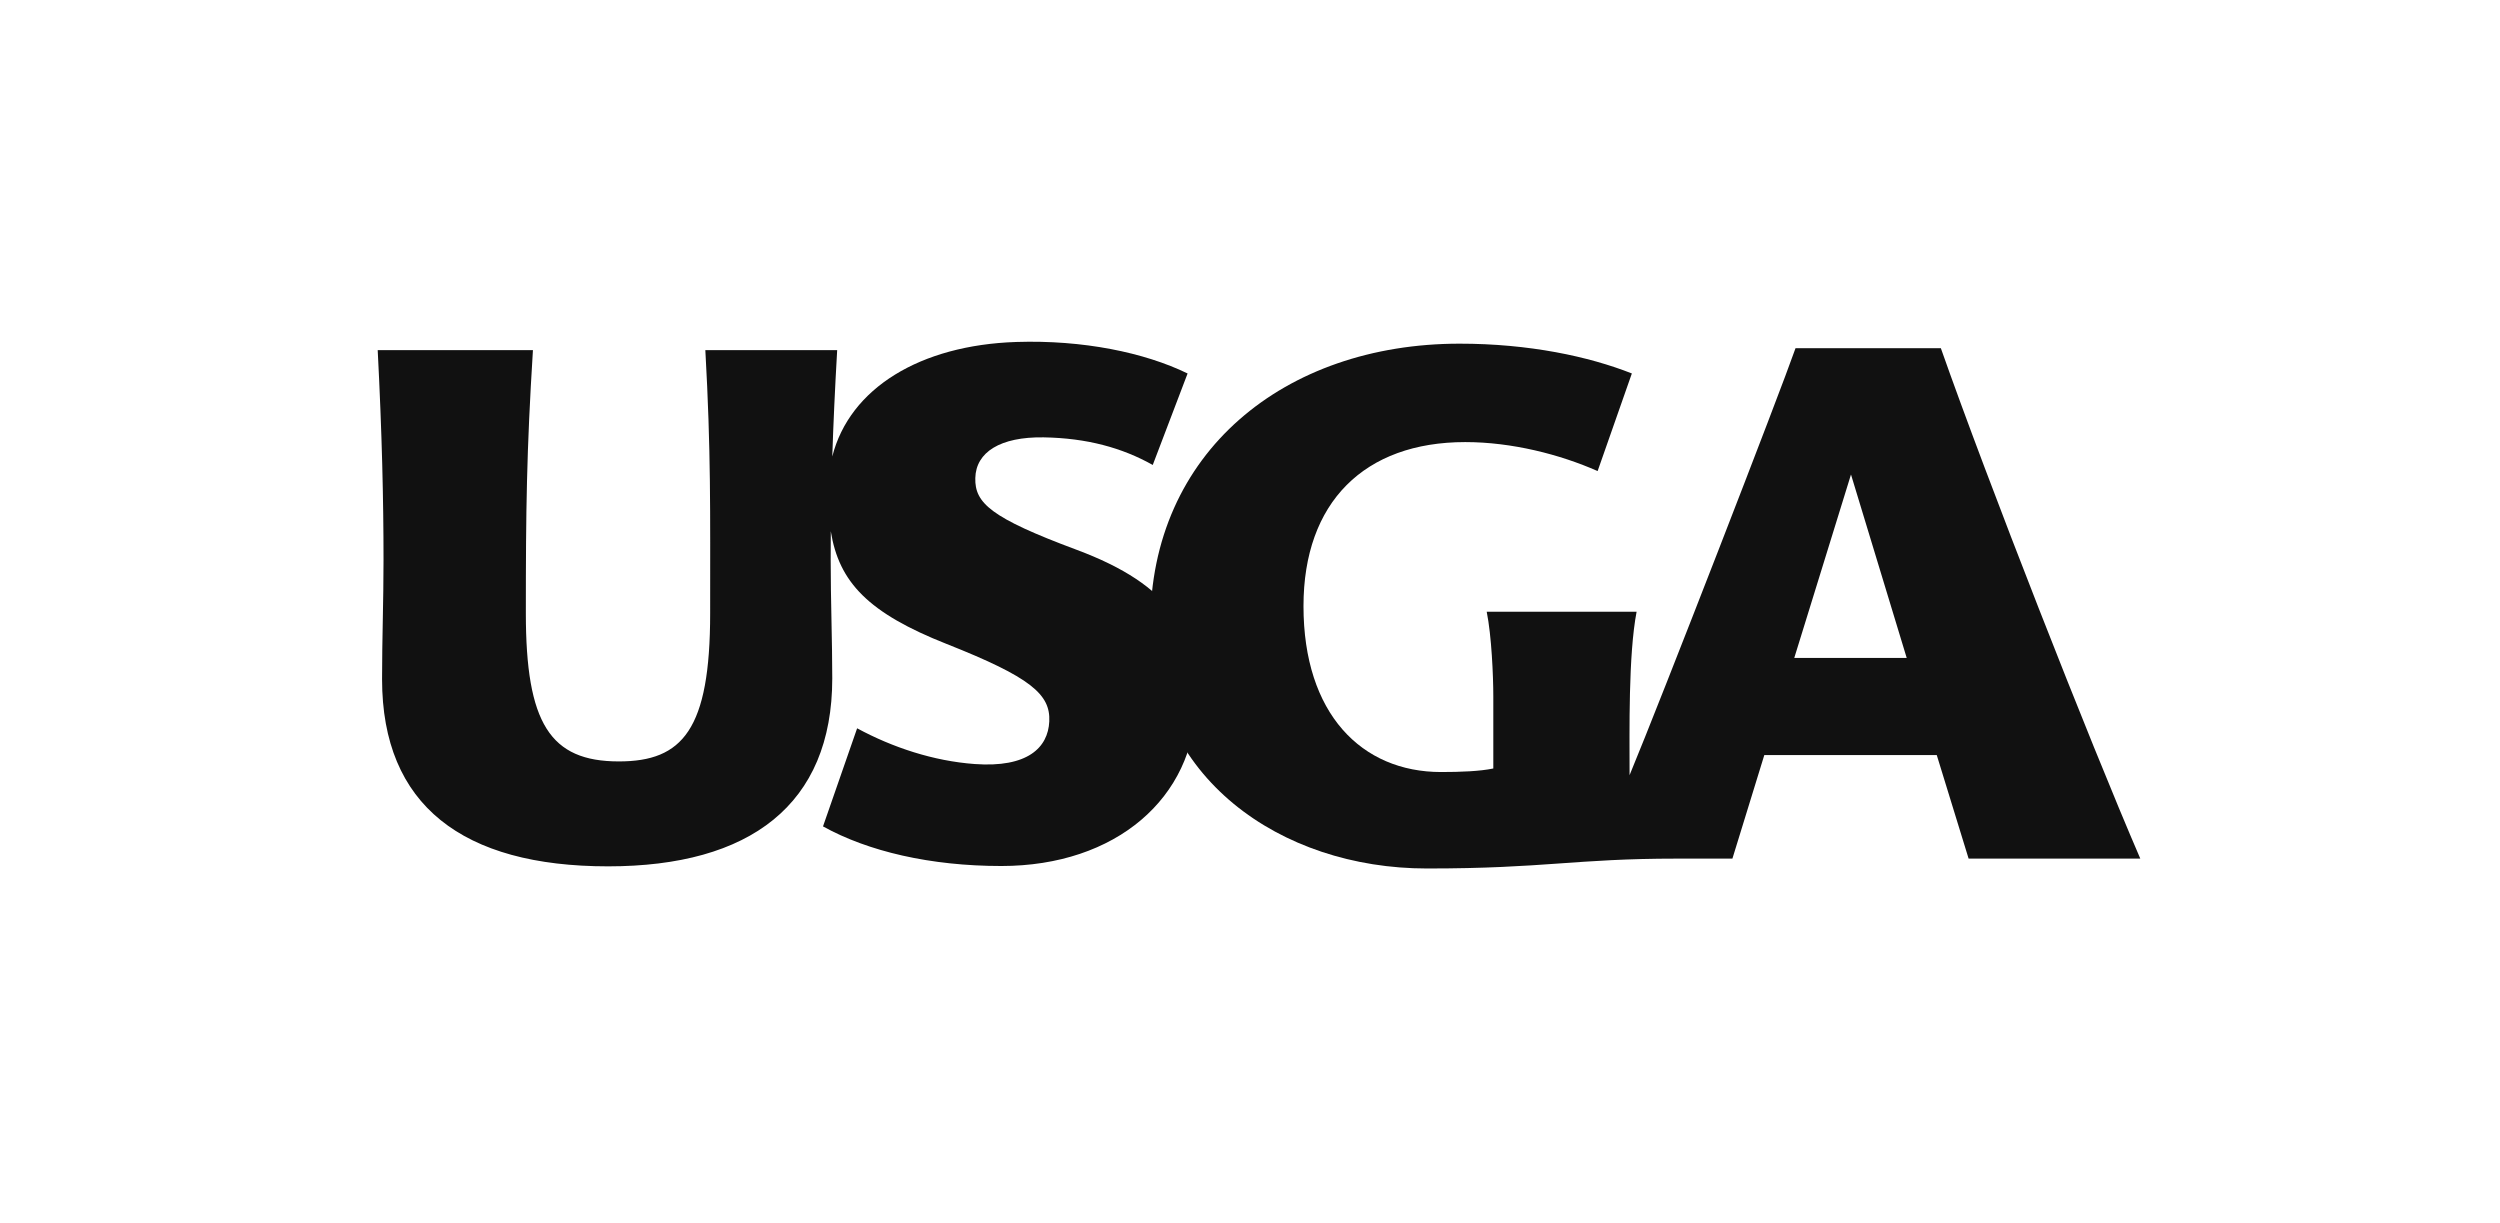 <svg width="139" height="68" viewBox="0 0 139 68" fill="none" xmlns="http://www.w3.org/2000/svg">
<path fill-rule="evenodd" clip-rule="evenodd" d="M107.912 19.361C110.509 26.742 116.144 41.125 119 47.739H109.455L107.683 41.98H98.096L96.322 47.739H93.236C87.538 47.739 85.933 48.288 79.338 48.288C71.169 48.288 63.958 43.202 63.958 34.725C63.958 25.174 71.406 19.108 81.153 19.108C85.016 19.108 88.33 19.816 90.731 20.764L88.828 26.191C86.734 25.267 84.066 24.58 81.467 24.58C75.865 24.58 72.474 27.92 72.474 33.701C72.474 39.689 75.708 42.925 80.124 42.925C81.226 42.925 82.278 42.883 83.028 42.728V38.722C83.028 37.578 82.932 35.357 82.661 34.011H90.995C90.533 36.429 90.604 40.621 90.604 43.1C92.368 38.85 98.958 21.862 99.831 19.36L107.912 19.361ZM106.013 36.581L102.915 26.382L99.761 36.581H106.013Z" fill="#111111"/>
<path fill-rule="evenodd" clip-rule="evenodd" d="M21.243 37.763C21.243 44.779 25.731 48.169 33.81 48.169C41.697 48.169 46.274 44.741 46.274 37.717C46.274 35.671 46.186 33.344 46.186 31.135C46.186 30.604 46.188 30.073 46.192 29.538C46.647 32.374 48.276 34.083 52.637 35.806C57.325 37.661 58.41 38.609 58.34 40.111C58.273 41.567 57.135 42.696 54.19 42.48C51.905 42.313 49.633 41.562 47.656 40.493L45.759 45.948C48.269 47.34 51.734 48.15 55.675 48.15C62.041 48.15 66.415 44.366 66.504 39.046C66.569 35.166 65.222 32.563 59.831 30.557C55.073 28.785 54.195 27.964 54.227 26.583C54.259 25.136 55.622 24.28 58.026 24.317C60.428 24.357 62.388 24.895 64.093 25.852L66.03 20.765C63.635 19.599 60.208 18.892 56.501 19.014C51.18 19.189 47.241 21.571 46.275 25.382C46.333 23.598 46.42 21.673 46.547 19.467H39.217C39.532 25.107 39.485 28.336 39.485 34.094C39.485 40.574 37.95 42.335 34.408 42.335C30.586 42.335 29.237 40.218 29.237 34.094C29.237 28.336 29.279 25.107 29.631 19.467H21C21.238 24.086 21.324 27.811 21.324 31.135C21.324 33.462 21.243 35.516 21.243 37.763Z" fill="#111111"/>
</svg>
